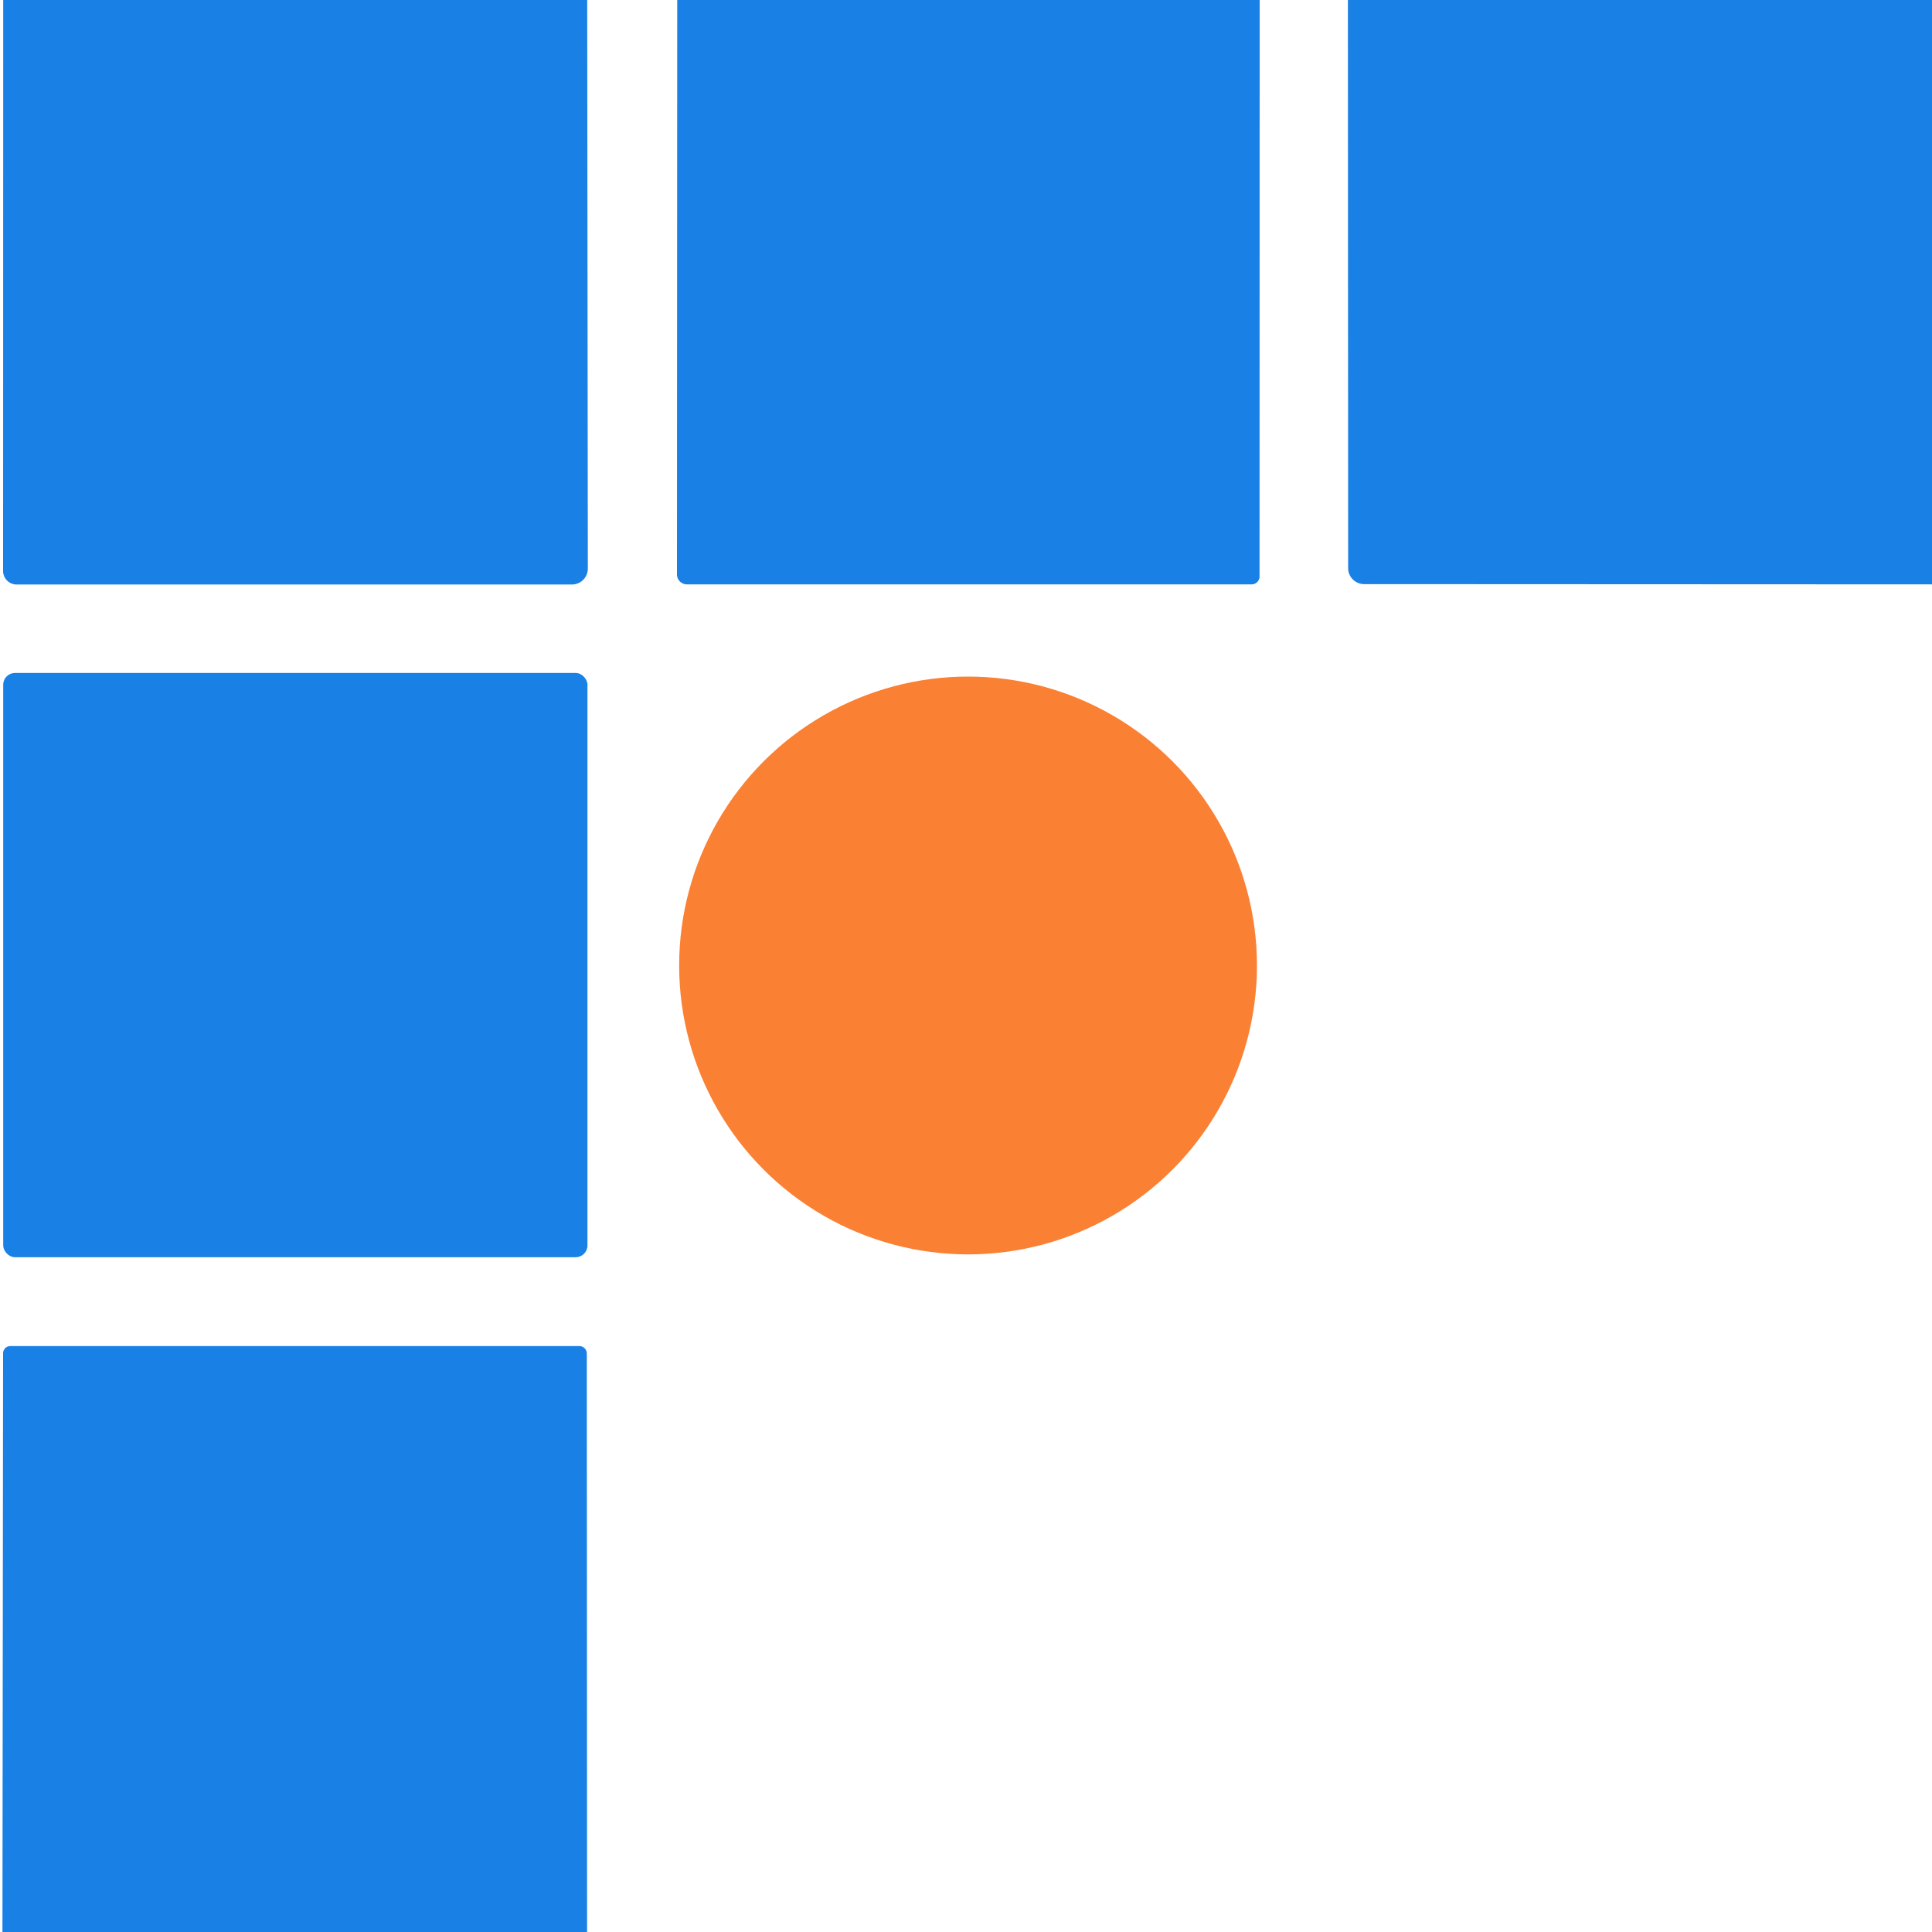<svg xmlns="http://www.w3.org/2000/svg" viewBox="0 0 150 150"><path fill="#1980e5" d="m45.59 0 .05 44.14a1.24 1.23 90 0 1-1.23 1.24H1.29a1.05 1.05 0 0 1-1.05-1.05L.25 0h45.34ZM97.8 0l-.01 44.76a.61.61 0 0 1-.61.61H53.34a.78.77 0 0 1-.78-.77L52.58 0H97.8ZM150 0v45.37l-44.09-.02a1.24 1.24 0 0 1-1.24-1.24L104.65 0H150Z"/><rect width="45.36" height="45.36" x=".25" y="52.25" fill="#1980e5" rx=".91"/><circle cx="75.16" cy="74.96" r="22.43" fill="#fa8033"/><path fill="#1980e5" d="M45.58 150H.19l.05-44.93a.56.56 0 0 1 .56-.56h44.18a.58.58 0 0 1 .58.58l.02 44.91Z"/></svg>